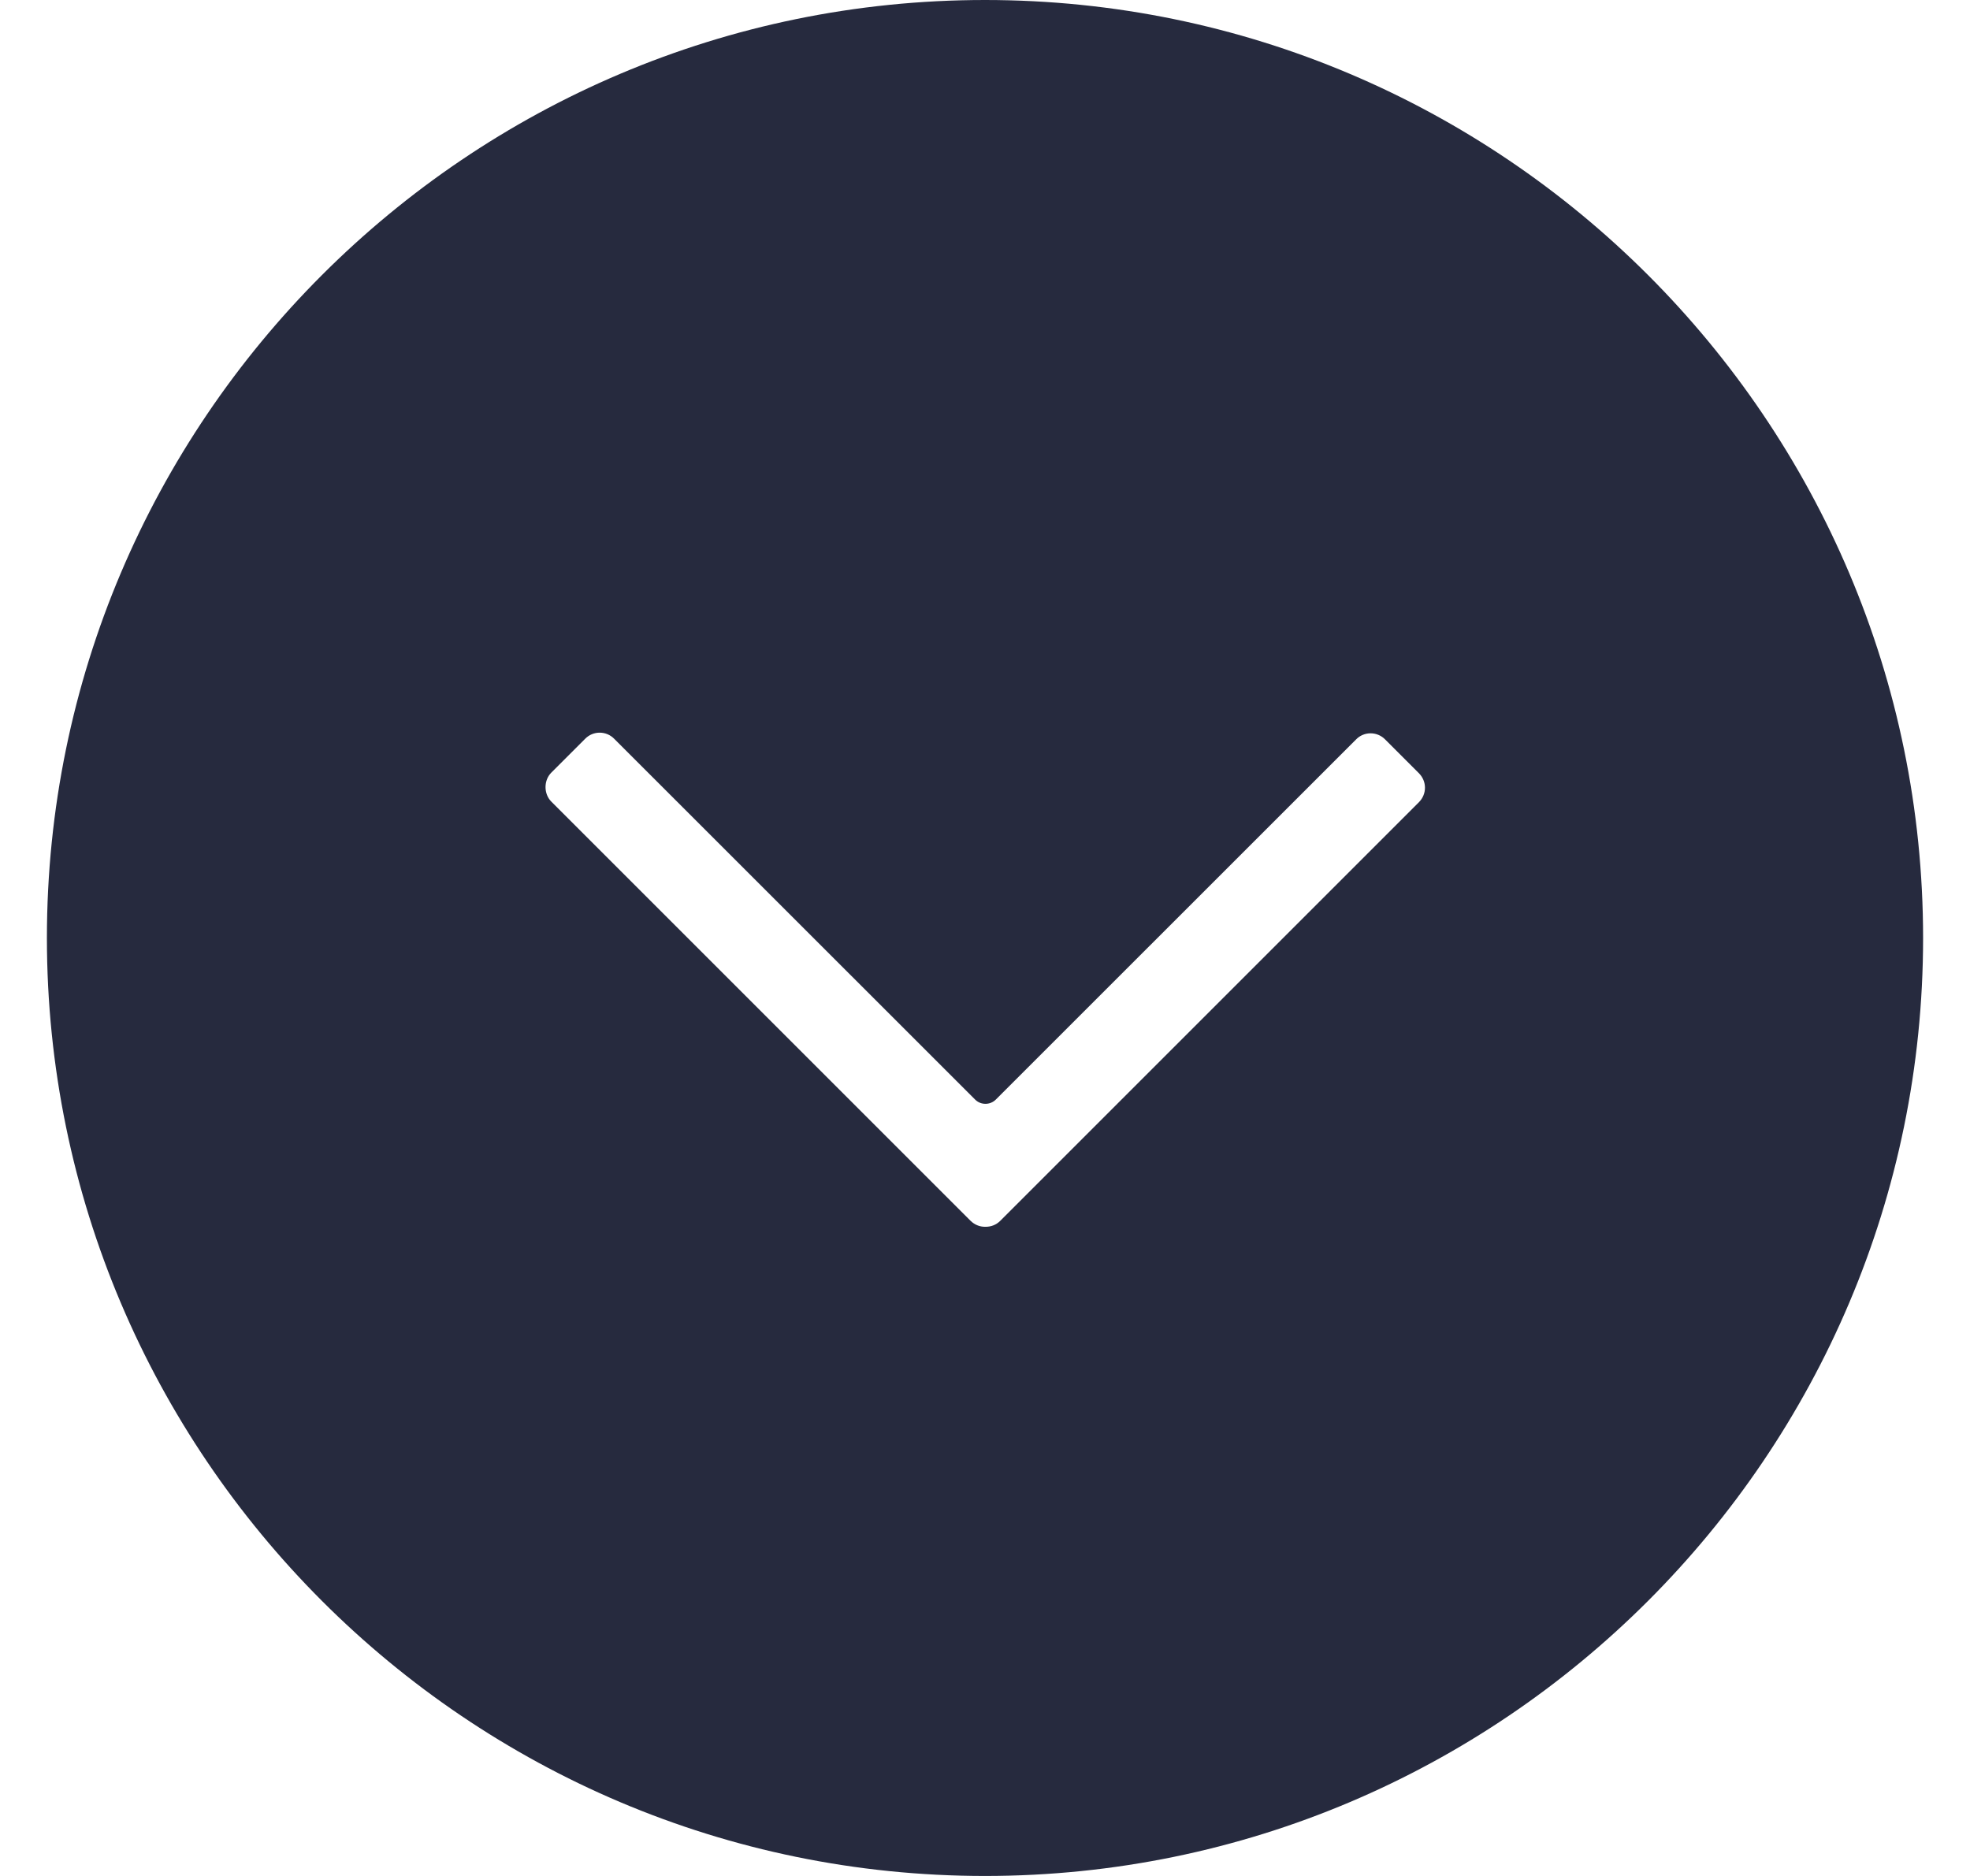 <svg width="21" height="20" viewBox="0 0 21 20" fill="none" xmlns="http://www.w3.org/2000/svg">
<path d="M20.5 10C20.5 4.486 16.014 0 10.5 0C4.986 0 0.5 4.486 0.5 10C0.5 15.514 4.986 20 10.5 20C16.014 20 20.5 15.514 20.5 10ZM10.347 13.016L5.876 8.545C5.795 8.463 5.795 8.32 5.876 8.238L6.24 7.874C6.324 7.79 6.462 7.79 6.546 7.875L10.395 11.723C10.424 11.752 10.463 11.768 10.505 11.768C10.546 11.768 10.586 11.752 10.615 11.723L14.457 7.882C14.497 7.841 14.552 7.818 14.61 7.818C14.668 7.818 14.723 7.841 14.763 7.881L15.127 8.245C15.167 8.286 15.19 8.34 15.19 8.398C15.19 8.456 15.167 8.51 15.127 8.551L10.662 13.016C10.621 13.057 10.566 13.08 10.503 13.079C10.444 13.08 10.389 13.057 10.347 13.016Z" fill="#262A3E"/>
</svg>
